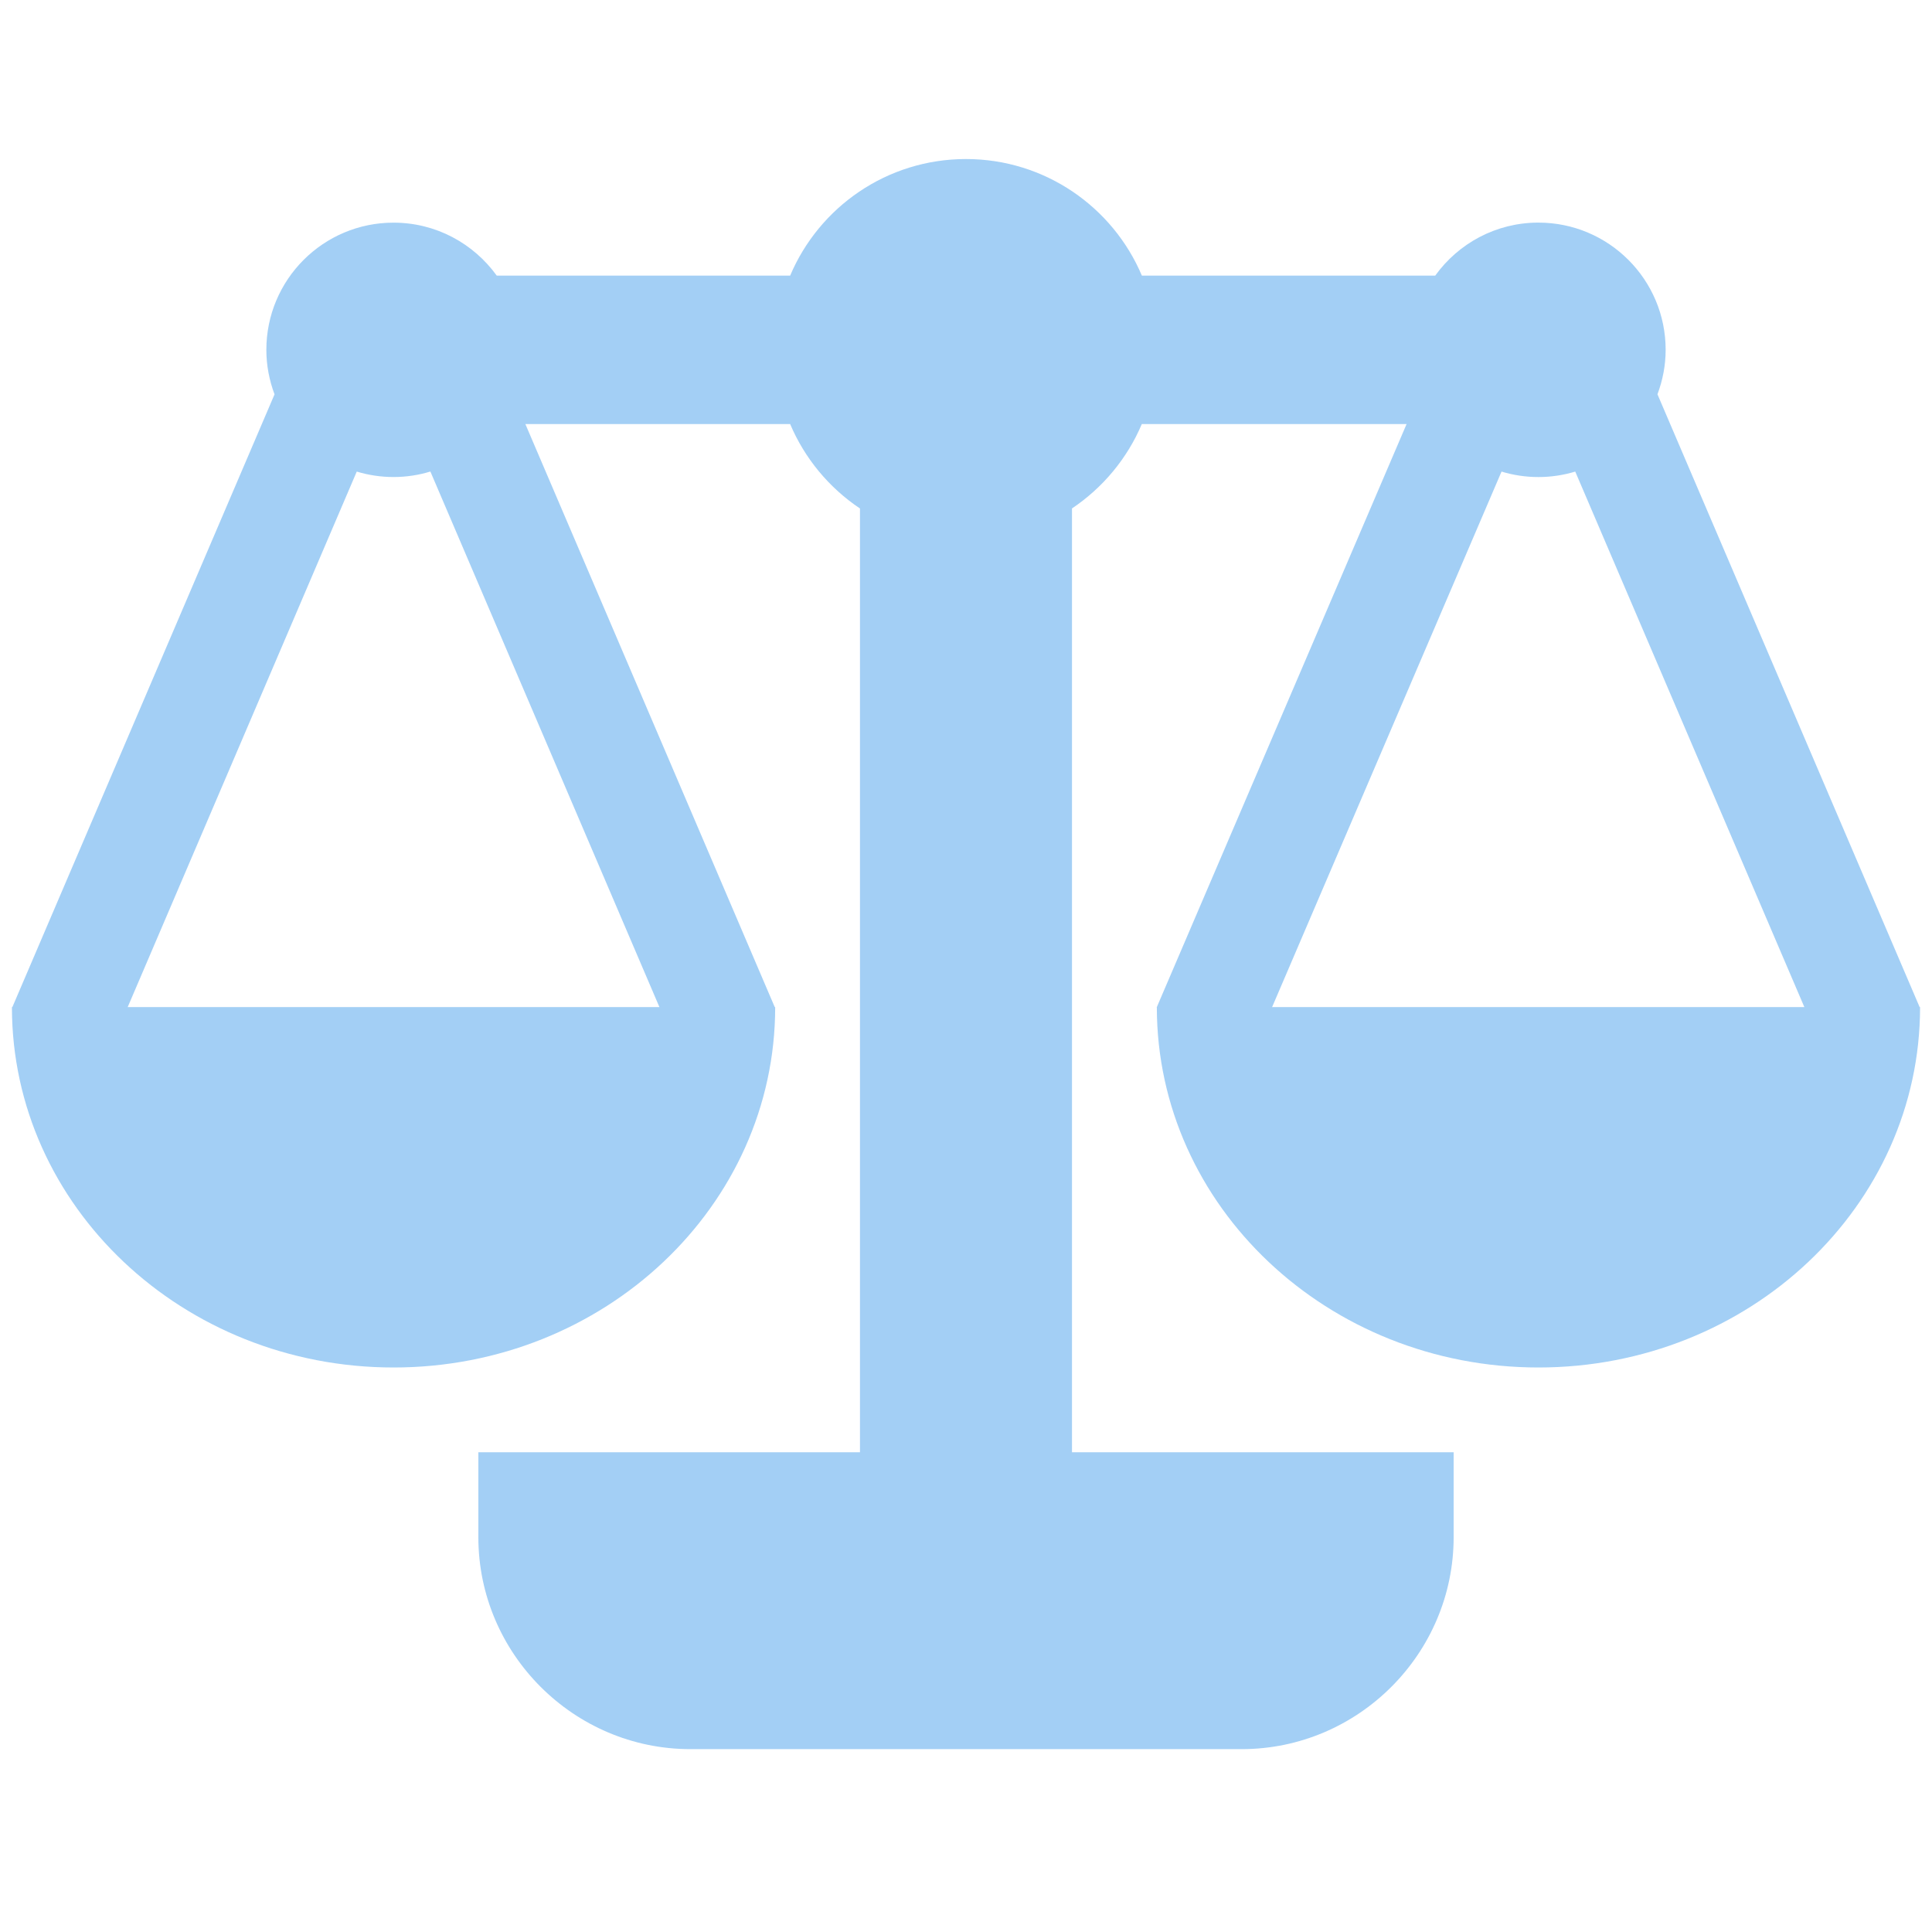 <svg xmlns="http://www.w3.org/2000/svg" width="81" height="80" viewBox="0 0 81 80" fill="none"><g clip-path="url(#clip0_23049_12625)"><path d="M80.481 42.223L69.49 16.531C69.708 15.949 69.833 15.322 69.833 14.666C69.833 11.72 67.443 9.333 64.498 9.333C62.714 9.333 61.141 10.21 60.173 11.555H47.873C46.659 8.684 43.812 6.668 40.499 6.668C37.184 6.668 34.34 8.684 33.127 11.557H20.827C19.857 10.213 18.283 9.335 16.499 9.335C13.554 9.335 11.167 11.723 11.167 14.669C11.167 15.325 11.292 15.951 11.51 16.534L0.519 42.223H0.5C0.5 50.566 7.665 57.334 16.501 57.334C25.339 57.334 32.5 50.566 32.5 42.223H32.481L22.026 17.779H33.127C33.739 19.226 34.765 20.455 36.055 21.319V60.889H20.055V64.445C20.055 69.335 24.055 73.335 28.945 73.335H52.056C56.945 73.335 60.945 69.335 60.945 64.445V60.889H44.944V21.317C46.234 20.452 47.26 19.224 47.871 17.779H58.972L48.501 42.223L48.5 42.224L48.494 42.236L48.501 42.239C48.511 50.576 55.67 57.334 64.501 57.334C73.339 57.334 80.5 50.566 80.5 42.223C80.5 42.224 80.481 42.224 80.481 42.223ZM27.646 42.223H5.354L14.957 19.772C15.445 19.919 15.962 20 16.498 20C17.034 20 17.554 19.919 18.044 19.77L27.646 42.223ZM53.334 42.223L62.952 19.772C63.442 19.92 63.96 20.001 64.498 20.001C65.035 20.001 65.554 19.92 66.043 19.772L75.648 42.223H53.334Z" fill="#1B87E7" fill-opacity="0.4"></path></g><defs><clipPath id="clip0_23049_12625"><rect width="80" height="80" fill="white" transform="translate(0.5)"></rect></clipPath></defs></svg>